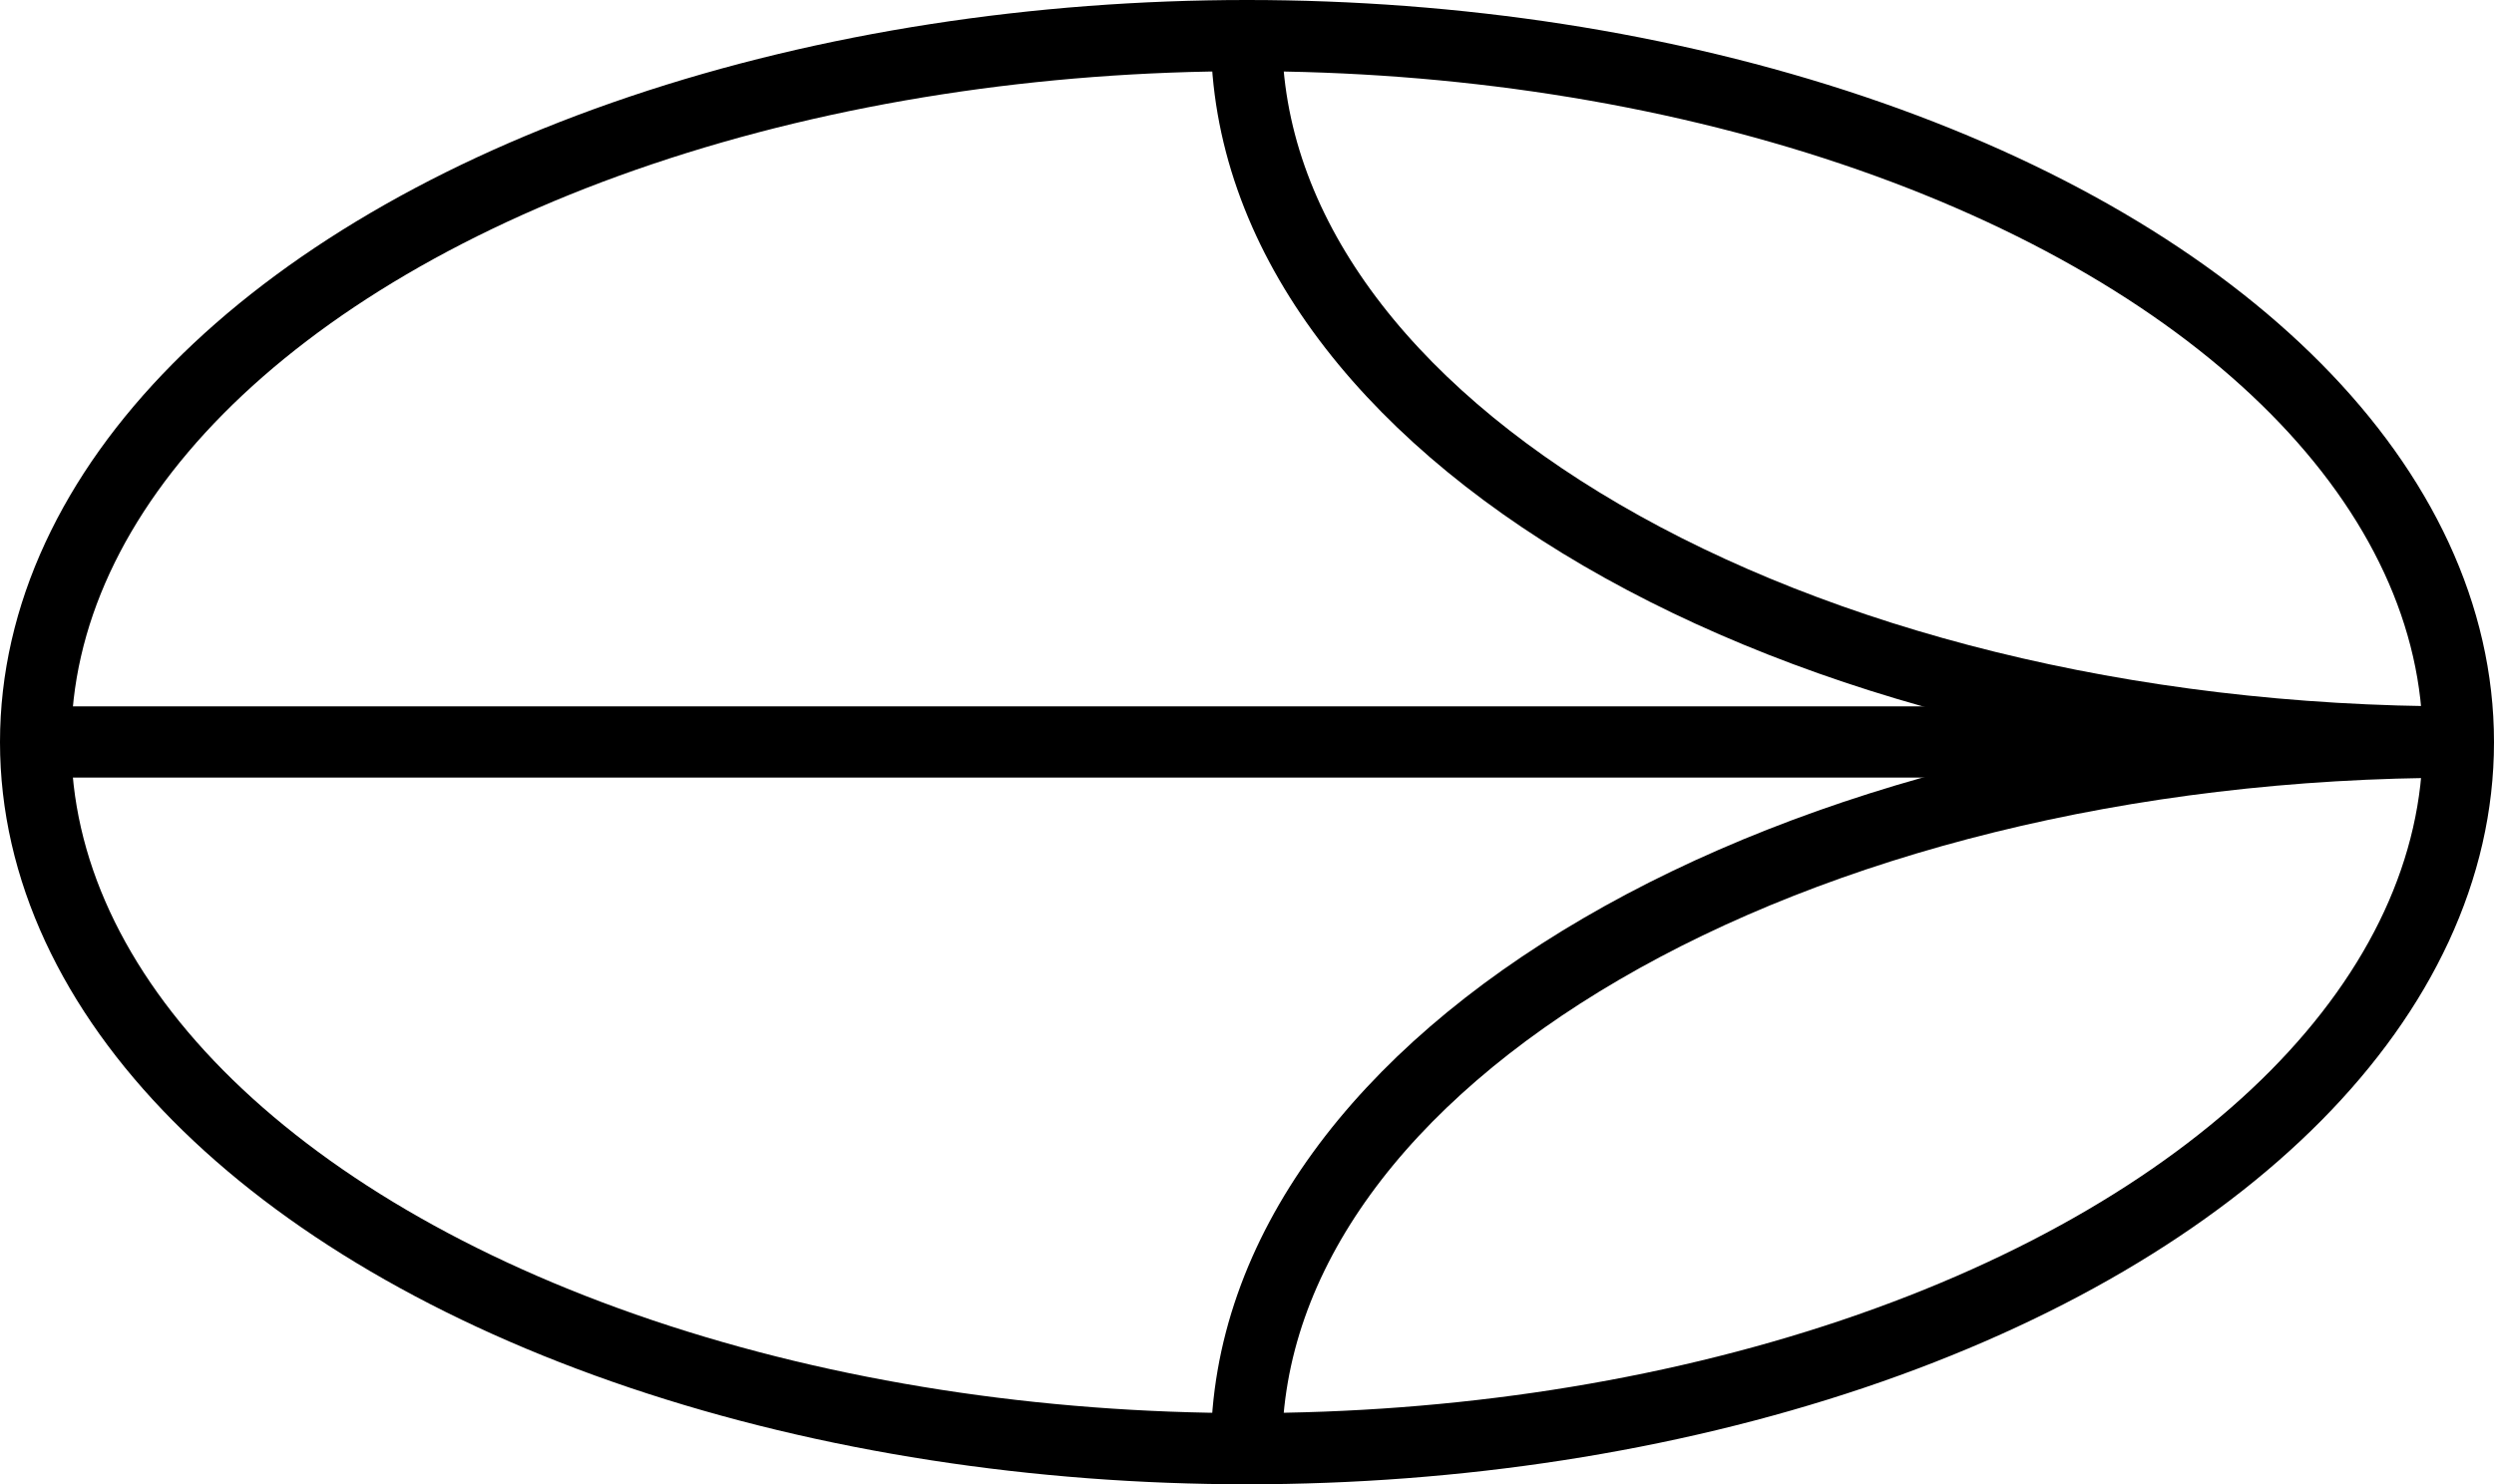 <svg xmlns="http://www.w3.org/2000/svg" viewBox="0 0 140.06 83.37"><defs><style>.cls-1{fill:none;stroke:#000;stroke-miterlimit:10;stroke-width:4px;}</style></defs><title>Asset 14</title><g id="Layer_2" data-name="Layer 2"><g id="Livello_1" data-name="Livello 1"><path class="cls-1" d="M138.06,41.68C100.49,41.68,70,23.92,70,2"/><path class="cls-1" d="M70,81.37c0-21.92,30.46-39.68,68-39.68"/><line class="cls-1" x1="2" y1="41.68" x2="138.06" y2="41.68"/><ellipse class="cls-1" cx="70.03" cy="41.69" rx="68.03" ry="39.69"/></g></g></svg>